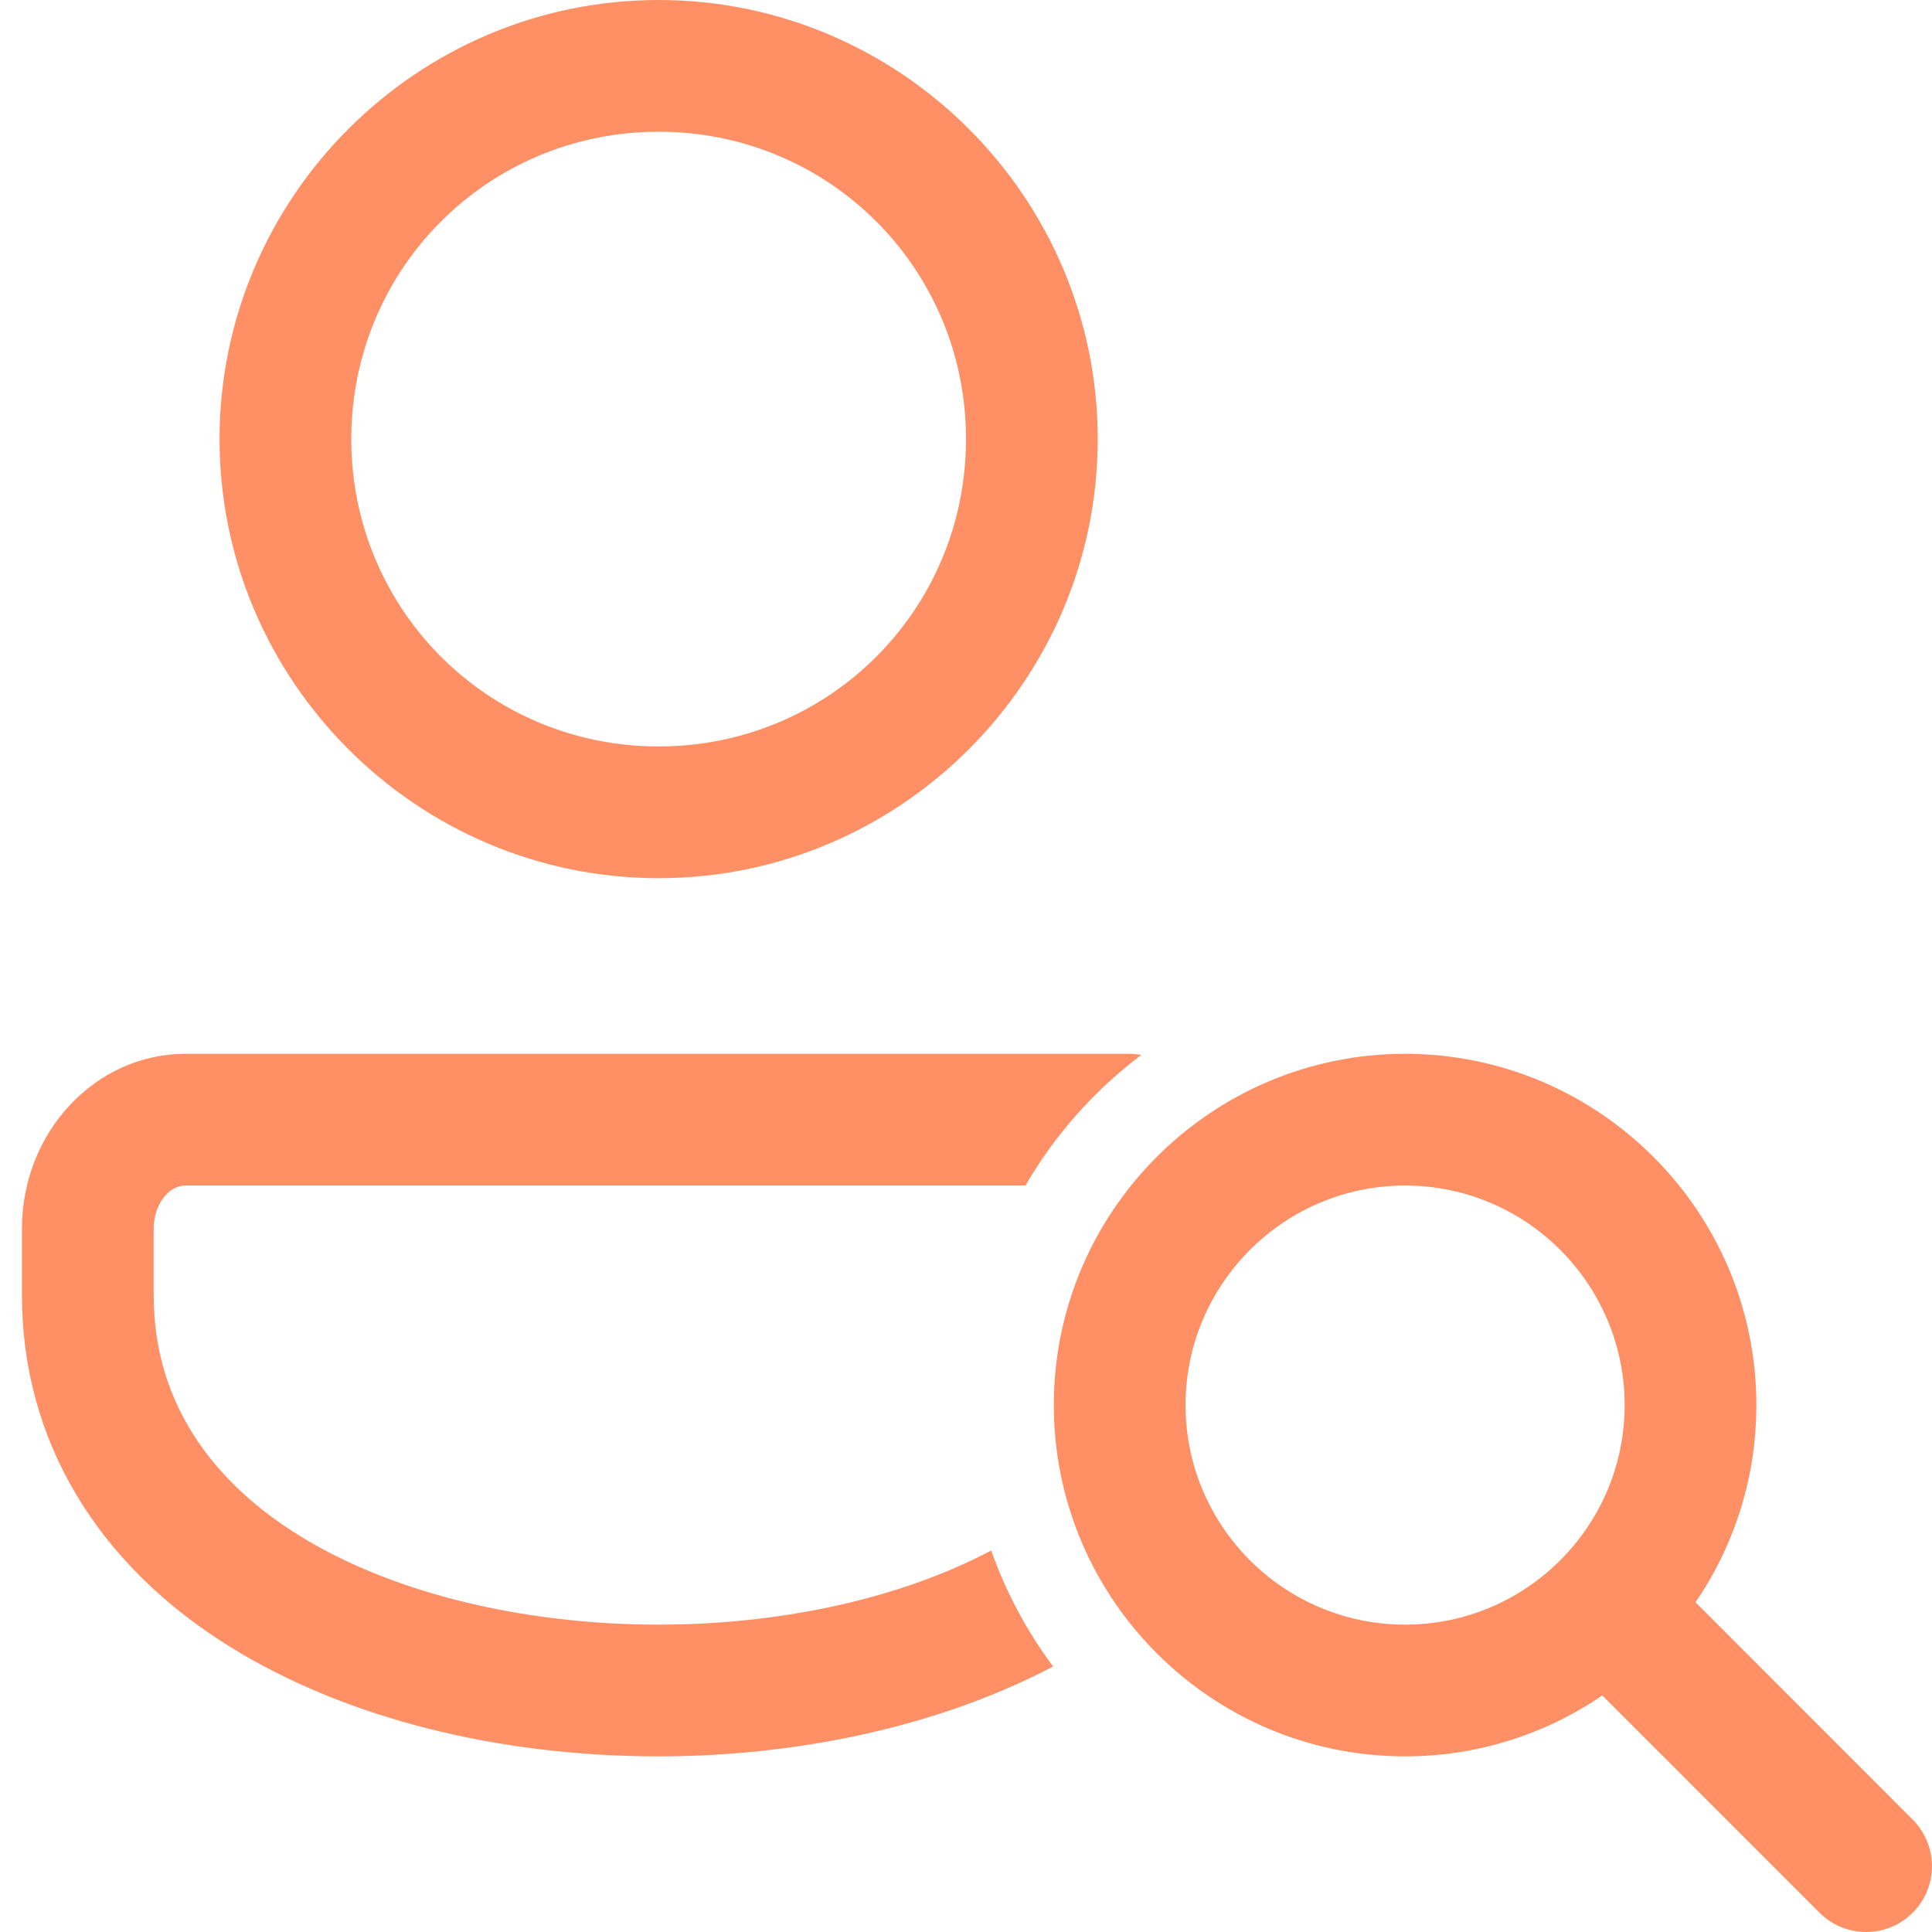 <svg width="44" height="44" viewBox="0 0 44 44" fill="none" xmlns="http://www.w3.org/2000/svg">
<path d="M15 0C9.495 0 5 4.495 5 10C5 15.505 9.495 20 15 20C20.505 20 25 15.505 25 10C25 4.495 20.505 0 15 0ZM15 3C18.884 3 22 6.116 22 10C22 13.884 18.884 17 15 17C11.116 17 8 13.884 8 10C8 6.116 11.116 3 15 3ZM4.223 24C2.17 24 0.5 25.785 0.5 27.979V29.5C0.5 32.781 2.195 35.632 5.275 37.527C7.866 39.122 11.32 40 15 40C18.131 40 21.364 39.332 23.984 37.953C23.389 37.154 22.911 36.267 22.574 35.311C20.424 36.45 17.667 37 15 37C9.461 37 3.5 34.653 3.5 29.5V27.979C3.5 27.448 3.831 27 4.223 27H23.354C24.027 25.839 24.927 24.829 25.994 24.023C25.92 24.019 25.852 24 25.777 24L4.223 24ZM32 24C27.589 24 24 27.589 24 32C24 36.411 27.589 40 32 40C33.665 40 35.21 39.487 36.492 38.613L41.439 43.561C41.733 43.855 42.116 44 42.5 44C42.884 44 43.267 43.854 43.56 43.561C44.145 42.975 44.145 42.026 43.56 41.44L38.615 36.492C39.488 35.21 40 33.665 40 32C40 27.589 36.411 24 32 24V24ZM32 27C34.757 27 37 29.243 37 32C37 34.757 34.757 37 32 37C29.243 37 27 34.757 27 32C27 29.243 29.243 27 32 27Z" fill="#FF9066"/>
</svg>
